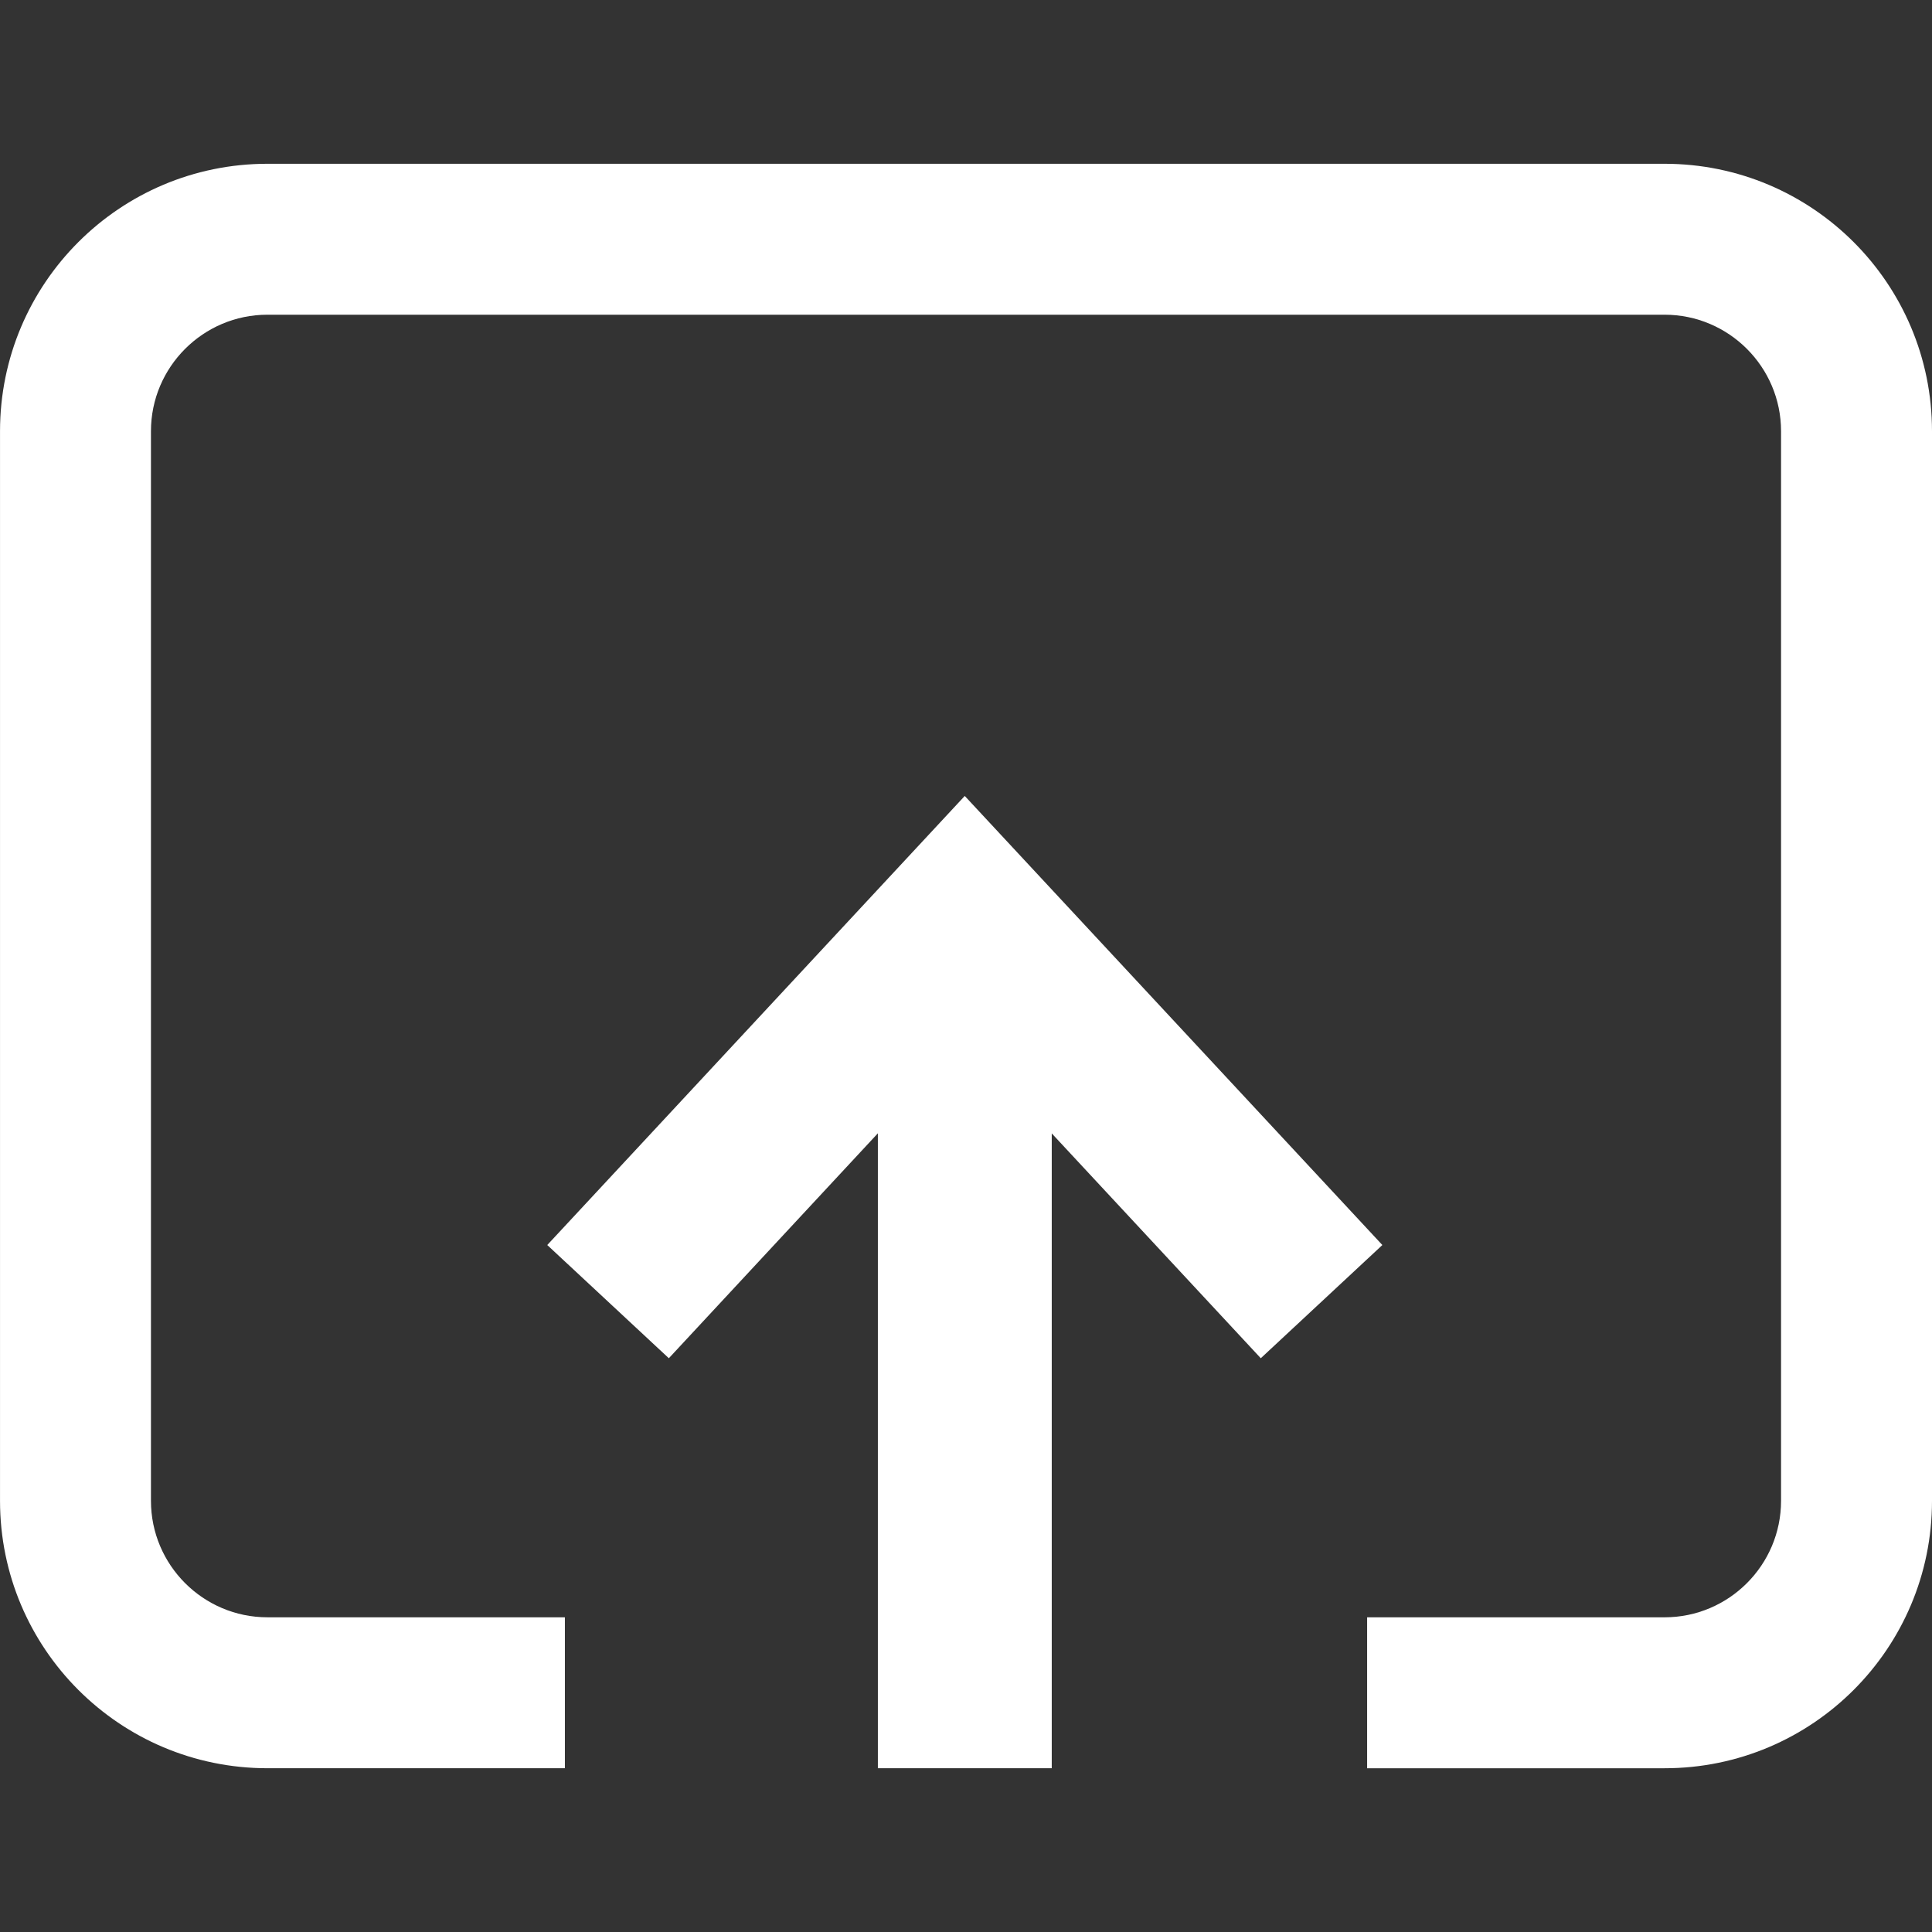 <?xml version="1.0" encoding="utf-8"?>
<!-- Generator: Adobe Illustrator 16.0.0, SVG Export Plug-In . SVG Version: 6.00 Build 0)  -->
<!DOCTYPE svg PUBLIC "-//W3C//DTD SVG 1.1//EN" "http://www.w3.org/Graphics/SVG/1.1/DTD/svg11.dtd">
<svg version="1.1" id="1" xmlns="http://www.w3.org/2000/svg" xmlns:xlink="http://www.w3.org/1999/xlink" x="0px" y="0px"
	 width="200px" height="200px" viewBox="0 0 200 200" enable-background="new 0 0 200 200" xml:space="preserve">
<rect x="0" y="0" width="200" height="200" fill="#333333" stroke="none"/>
<path fill="#FFFFFF" d="M99.871,82.397l-43.219,46.488l12.586,11.719l21.639-23.285v65.727h18v-65.717l21.639,23.275l12.585-11.719
	L99.871,82.397z"/>
<path fill="#FFFFFF" d="M172.316,16.954H27.684c-15.289,0-27.682,12.394-27.682,27.682v110.729
	c0,15.288,12.394,27.682,27.682,27.682h30.793v-15.625H27.684c-6.648,0-12.057-5.409-12.057-12.057V44.636
	c0-6.648,5.409-12.057,12.057-12.057h144.633c6.648,0,12.057,5.409,12.057,12.057v110.729c0,6.648-5.408,12.058-12.057,12.058
	h-30.793v15.625h30.793c15.289,0,27.683-12.395,27.683-27.683V44.636C199.999,29.348,187.605,16.954,172.316,16.954L172.316,16.954z
	"/>
</svg>
